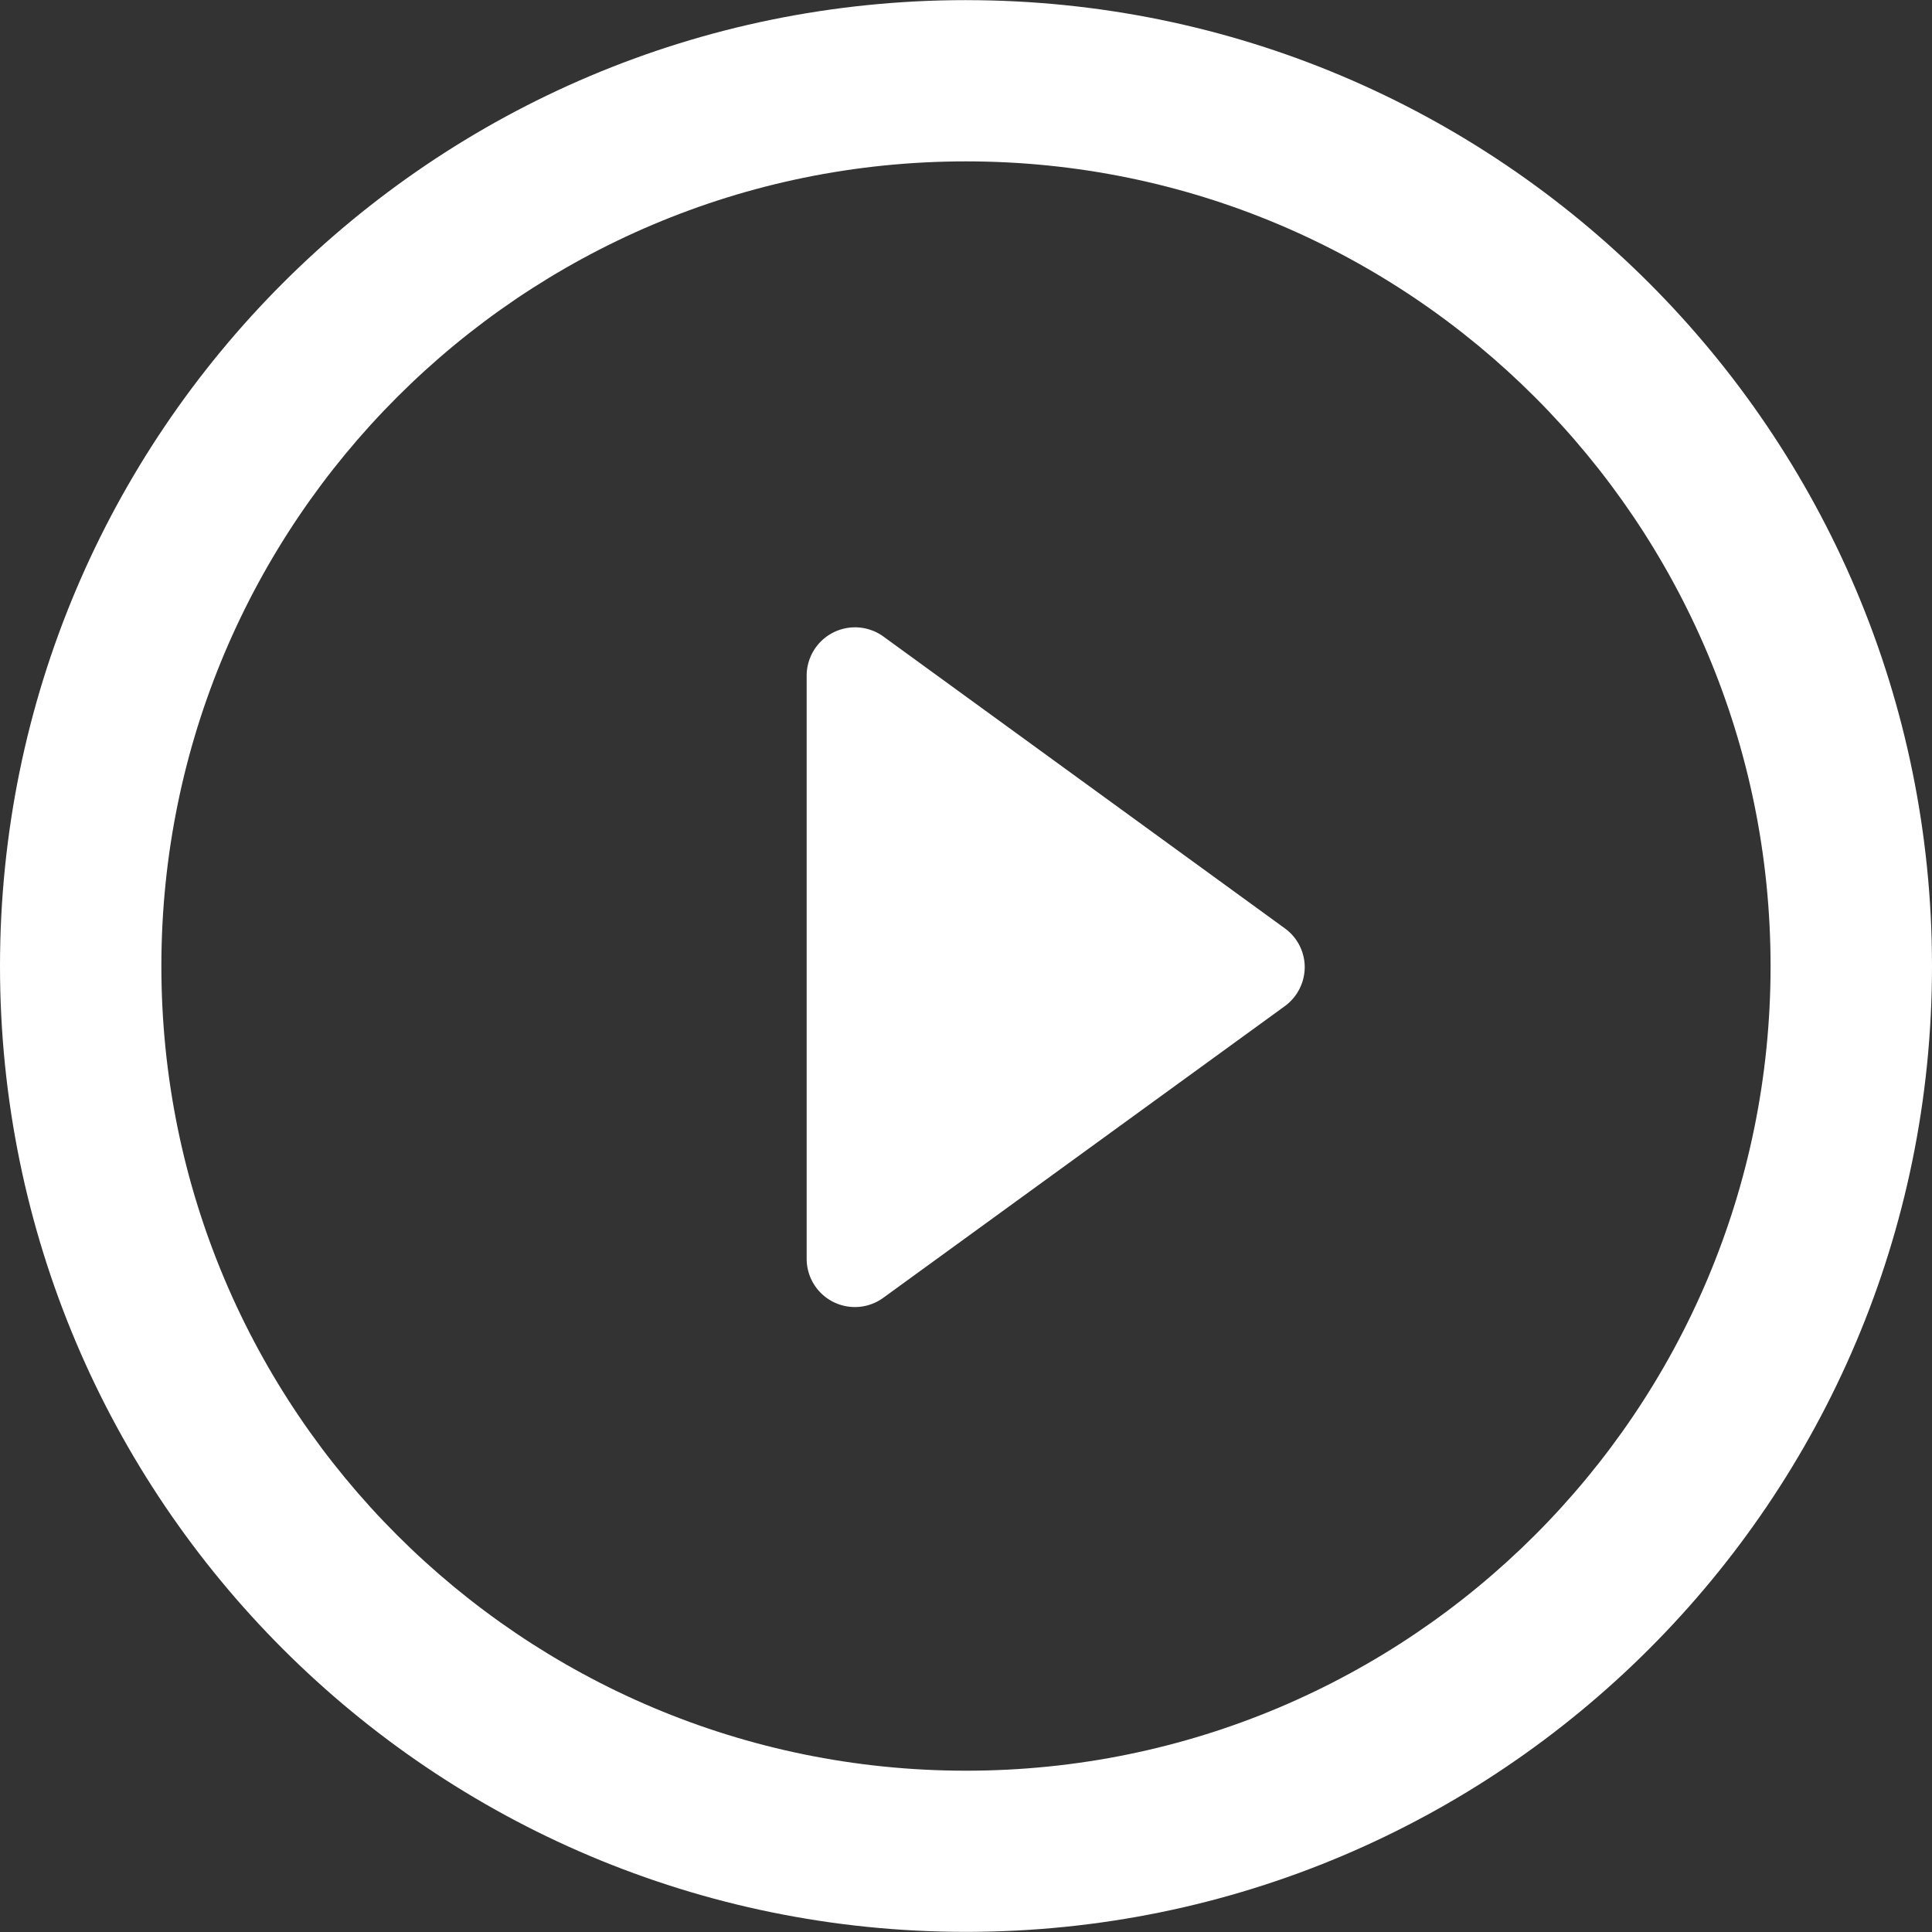 <svg width="112" height="112" viewBox="0 0 112 112" fill="none" xmlns="http://www.w3.org/2000/svg"><rect x="0" y="0" width="112" height="112" fill="#333333" stroke="none"/><path d="M74.473 53.81 51.217 36.904a2.804 2.804 0 0 0-4.454 2.262v33.8a2.796 2.796 0 0 0 4.454 2.26l23.256-16.892a2.81 2.81 0 0 0 1.163-2.262 2.78 2.78 0 0 0-1.163-2.262" fill="#fff"/><path d="M56.002.007C25.068.007 0 25.074 0 56.008c0 30.923 25.068 55.984 56.002 55.984 30.926 0 55.998-25.064 55.998-55.984.004-30.934-25.071-56-55.998-56m0 102.641c-25.761 0-46.647-20.875-46.647-46.64 0-25.753 20.886-46.654 46.647-46.654 25.757 0 46.64 20.897 46.64 46.655.003 25.764-20.883 46.639-46.64 46.639" fill="#fff"/></svg>